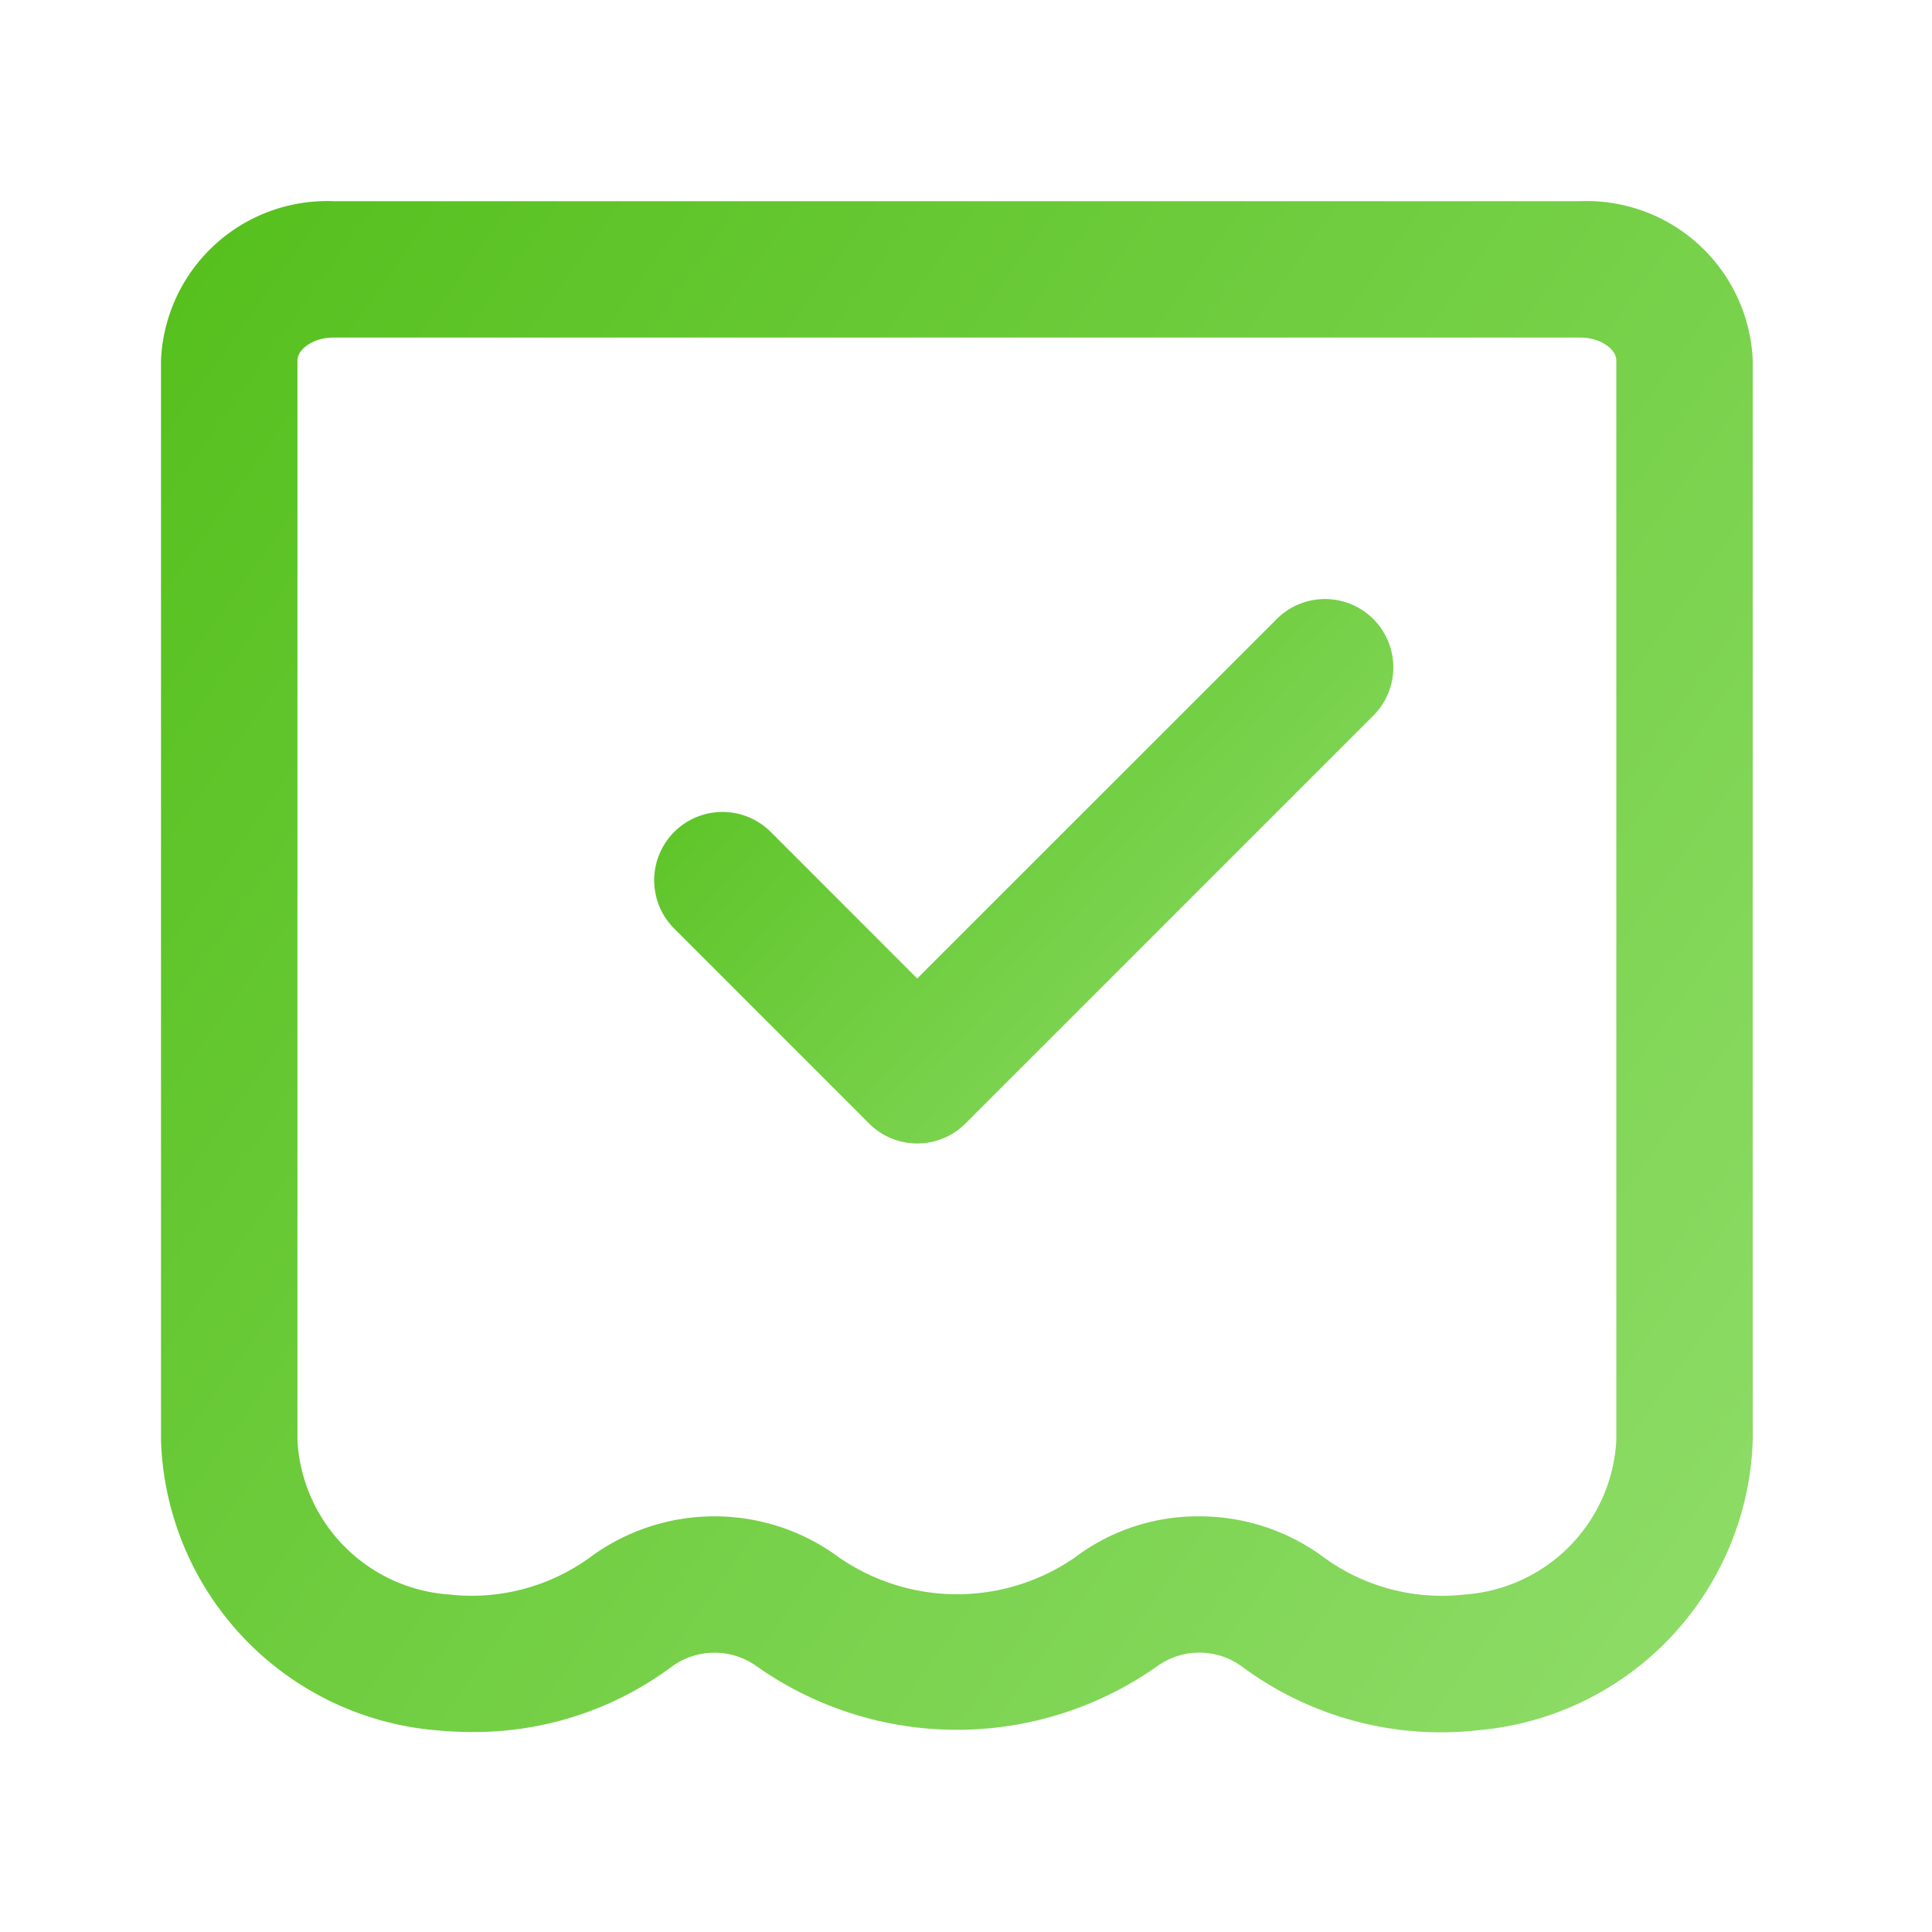 <svg xmlns="http://www.w3.org/2000/svg" xmlns:xlink="http://www.w3.org/1999/xlink" width="48" height="48" viewBox="0 0 48 48"><defs><clipPath id="a"><rect width="48" height="48" transform="translate(21158 4562)" fill="#fff"/></clipPath><linearGradient id="b" x1="1.257" y1="0.861" x2="-0.014" y2="-0.014" gradientUnits="objectBoundingBox"><stop offset="0" stop-color="#95e071"/><stop offset="1" stop-color="#54bf1b"/></linearGradient></defs><g transform="translate(-21158 -4562)" clip-path="url(#a)"><g transform="translate(-6.48 -10.819)"><path d="M558.208,1385.1H527.219a4.132,4.132,0,0,0-4.28,3.955v26.829a7.473,7.473,0,0,0,6.831,7.206c.3.029.6.043.891.043a8.215,8.215,0,0,0,4.969-1.625,1.8,1.8,0,0,1,2.09-.021,8.628,8.628,0,0,0,9.986,0,1.792,1.792,0,0,1,2.09.021,8.292,8.292,0,0,0,5.86,1.582,7.471,7.471,0,0,0,6.829-7.206v-26.829A4.13,4.13,0,0,0,558.208,1385.1Zm.888,30.783a4.056,4.056,0,0,1-3.776,3.835,4.975,4.975,0,0,1-3.482-.917,5.179,5.179,0,0,0-3.112-1.026,5.066,5.066,0,0,0-3.078,1.019,5.151,5.151,0,0,1-5.866,0,5.2,5.2,0,0,0-6.194.007,5,5,0,0,1-3.48.917,4.058,4.058,0,0,1-3.779-3.835v-26.829c0-.267.38-.565.89-.565h30.989c.508,0,.888.3.888.565Z" transform="translate(20645.541 3192.717)" fill="url(#b)"/><path d="M527.219,1384.6h30.989a4.63,4.63,0,0,1,4.778,4.455v26.829a7.973,7.973,0,0,1-7.28,7.7,9.359,9.359,0,0,1-.95.049,8.658,8.658,0,0,1-5.261-1.729,1.278,1.278,0,0,0-.772-.246,1.169,1.169,0,0,0-.712.222,9.127,9.127,0,0,1-10.6,0,1.185,1.185,0,0,0-.717-.222,1.267,1.267,0,0,0-.766.243,8.67,8.67,0,0,1-5.272,1.727c-.317,0-.633-.015-.94-.046a7.975,7.975,0,0,1-7.282-7.7v-26.829A4.631,4.631,0,0,1,527.219,1384.6Zm27.538,38.036a8.355,8.355,0,0,0,.849-.044,6.965,6.965,0,0,0,6.38-6.709v-26.829a3.631,3.631,0,0,0-3.778-3.455H527.219a3.633,3.633,0,0,0-3.78,3.455v26.829a6.966,6.966,0,0,0,6.381,6.709c.273.027.556.041.841.041a7.677,7.677,0,0,0,4.668-1.524,2.269,2.269,0,0,1,1.37-.446,2.188,2.188,0,0,1,1.324.427,8.13,8.13,0,0,0,9.379,0,2.17,2.17,0,0,1,1.321-.429,2.281,2.281,0,0,1,1.375.449A7.665,7.665,0,0,0,554.757,1422.638Zm-27.538-34.646h30.989a1.277,1.277,0,0,1,1.388,1.065v26.829a4.56,4.56,0,0,1-4.226,4.332c-.2.019-.392.028-.584.028a5.341,5.341,0,0,1-3.249-1.043,4.694,4.694,0,0,0-2.811-.925,4.579,4.579,0,0,0-2.774.916,5.648,5.648,0,0,1-6.474,0,4.583,4.583,0,0,0-2.775-.916,4.7,4.7,0,0,0-2.814.925,5.363,5.363,0,0,1-3.262,1.041c-.186,0-.376-.009-.564-.025h-.005a4.561,4.561,0,0,1-4.229-4.332v-26.829A1.262,1.262,0,0,1,527.219,1387.992Zm31.377,1.123a.589.589,0,0,0-.388-.123H527.219a.594.594,0,0,0-.39.123v26.771a3.555,3.555,0,0,0,3.326,3.337c.158.014.317.021.472.021a4.372,4.372,0,0,0,2.66-.84,5.705,5.705,0,0,1,3.416-1.126,5.588,5.588,0,0,1,3.383,1.122,4.654,4.654,0,0,0,5.259,0,5.585,5.585,0,0,1,3.381-1.122,5.7,5.7,0,0,1,3.413,1.127,4.349,4.349,0,0,0,2.647.842c.161,0,.325-.008.487-.023a3.553,3.553,0,0,0,3.323-3.337Z" transform="translate(20645.541 3192.717)" fill="rgba(0,0,0,0)"/><path d="M543.83,1389.971l-8.935,8.933-3.638-3.64a1.695,1.695,0,0,0-2.4,2.4l4.839,4.841a1.694,1.694,0,0,0,2.4,0l10.131-10.131a1.695,1.695,0,0,0-2.4-2.4Z" transform="translate(20652.373 3198.225)" fill="url(#b)"/><path d="M545.028,1388.974a2.2,2.2,0,0,1,1.551,3.748l-10.131,10.131a2.182,2.182,0,0,1-1.553.643,2.209,2.209,0,0,1-1.551-.643l-4.839-4.841a2.195,2.195,0,0,1,3.1-3.1l3.285,3.287,8.582-8.579A2.18,2.18,0,0,1,545.028,1388.974ZM534.895,1402.5a1.189,1.189,0,0,0,.846-.35l10.131-10.131a1.195,1.195,0,1,0-1.688-1.69l-9.289,9.286-3.992-3.994a1.195,1.195,0,1,0-1.691,1.688l4.839,4.841A1.2,1.2,0,0,0,534.895,1402.5Z" transform="translate(20652.373 3198.225)" fill="rgba(0,0,0,0)"/></g></g></svg>